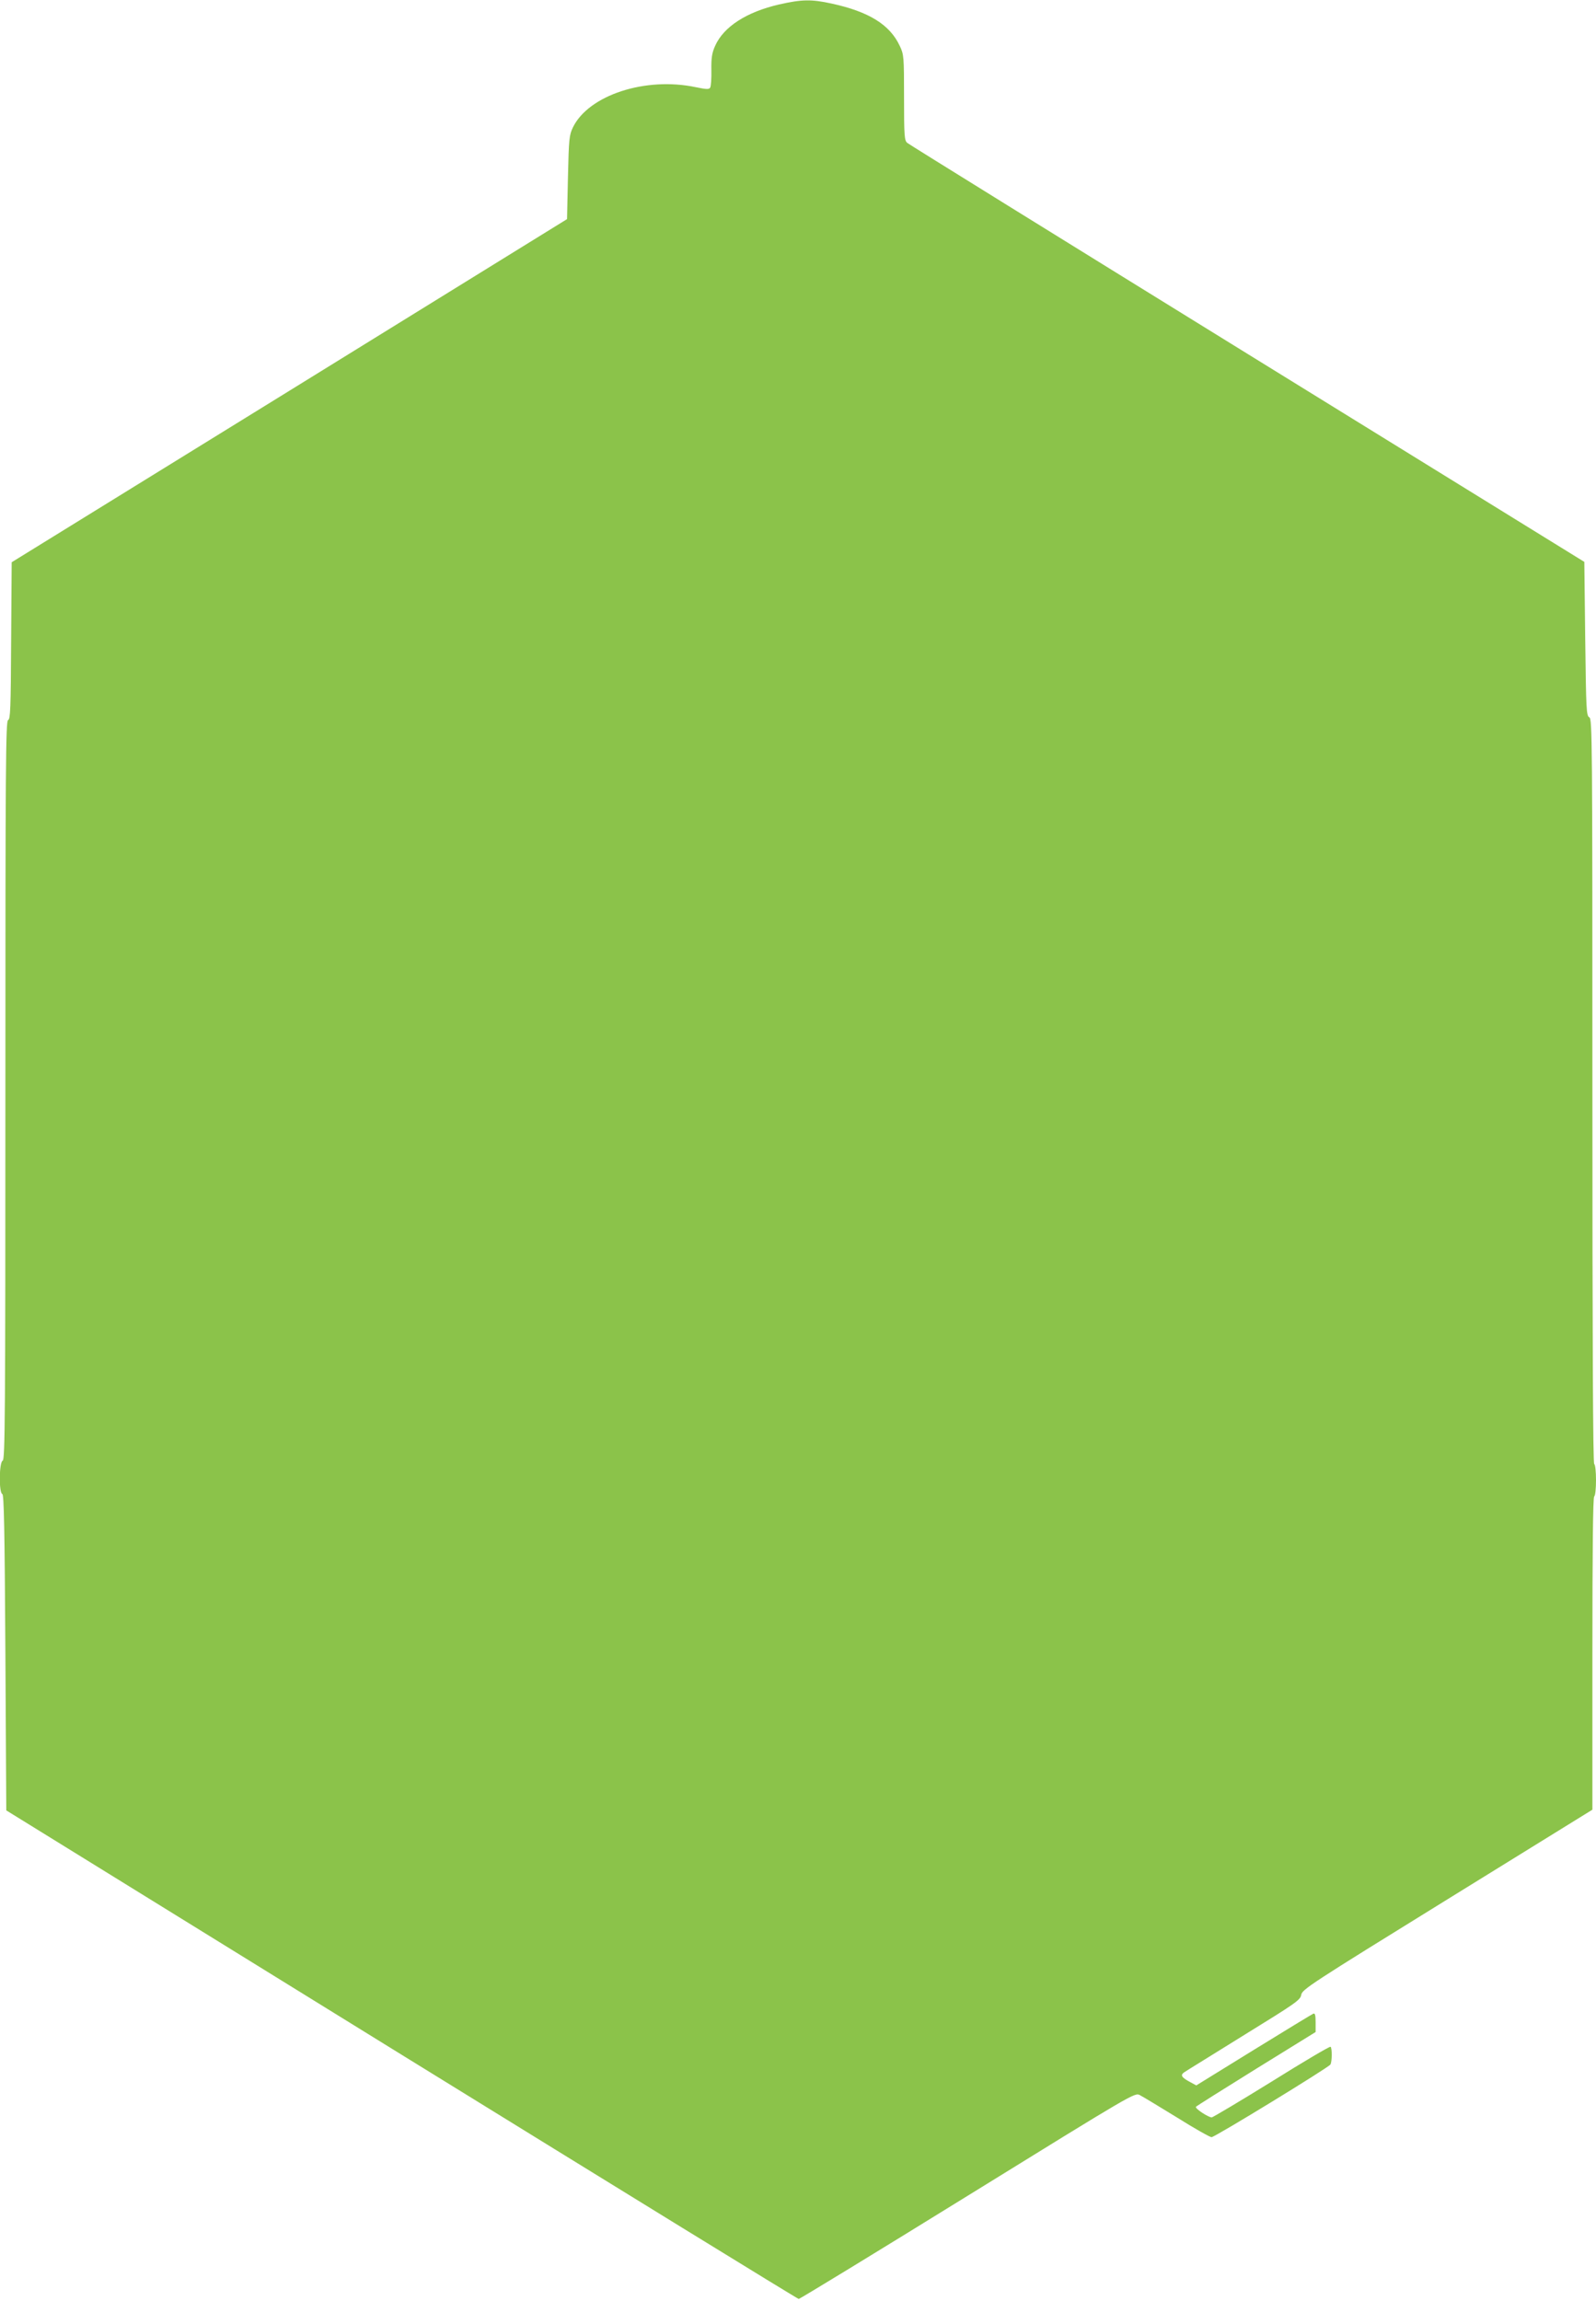 <?xml version="1.0" standalone="no"?>
<!DOCTYPE svg PUBLIC "-//W3C//DTD SVG 20010904//EN"
 "http://www.w3.org/TR/2001/REC-SVG-20010904/DTD/svg10.dtd">
<svg version="1.0" xmlns="http://www.w3.org/2000/svg"
 width="888pt" height="1280pt" viewBox="0 0 888 1280"
 preserveAspectRatio="xMidYMid meet">
<g transform="translate(0,1280) scale(0.1,-0.1)"
fill="#8bc34a" stroke="none">
<path d="M4334 12775 c-181 -42 -308 -124 -355 -230 -18 -40 -22 -67 -21 -135
1 -47 -2 -91 -7 -98 -6 -10 -22 -9 -80 3 -280 59 -595 -44 -683 -223 -21 -44
-23 -63 -28 -279 l-5 -232 -1545 -955 -1545 -954 -3 -437 c-2 -375 -4 -437
-17 -441 -13 -5 -15 -250 -15 -2060 0 -1817 -2 -2055 -15 -2060 -20 -8 -22
-180 -2 -186 9 -4 13 -193 17 -882 l5 -878 2199 -1359 c1210 -747 2204 -1359
2210 -1359 6 0 429 258 940 574 927 573 930 575 958 560 16 -8 108 -64 206
-124 97 -61 184 -110 193 -110 18 0 649 386 661 404 10 14 10 94 1 99 -5 3
-152 -84 -328 -194 -176 -109 -326 -198 -333 -199 -18 0 -94 49 -88 59 3 4
154 99 336 212 l330 204 0 53 c0 41 -3 53 -13 49 -7 -3 -157 -94 -332 -202
l-319 -197 -33 18 c-51 27 -58 40 -31 57 13 9 163 101 333 207 287 177 310
193 315 222 5 30 51 60 813 531 l807 499 0 868 c0 569 3 871 10 875 6 3 10 44
10 90 0 46 -4 87 -10 90 -7 4 -10 707 -10 2075 0 1960 -1 2070 -17 2079 -17 9
-18 43 -23 437 l-5 428 -1875 1158 c-1031 637 -1883 1165 -1892 1173 -16 13
-18 38 -18 252 0 229 -1 240 -24 288 -55 118 -172 190 -378 235 -114 25 -166
24 -294 -5z"/>
</g>
</svg>
